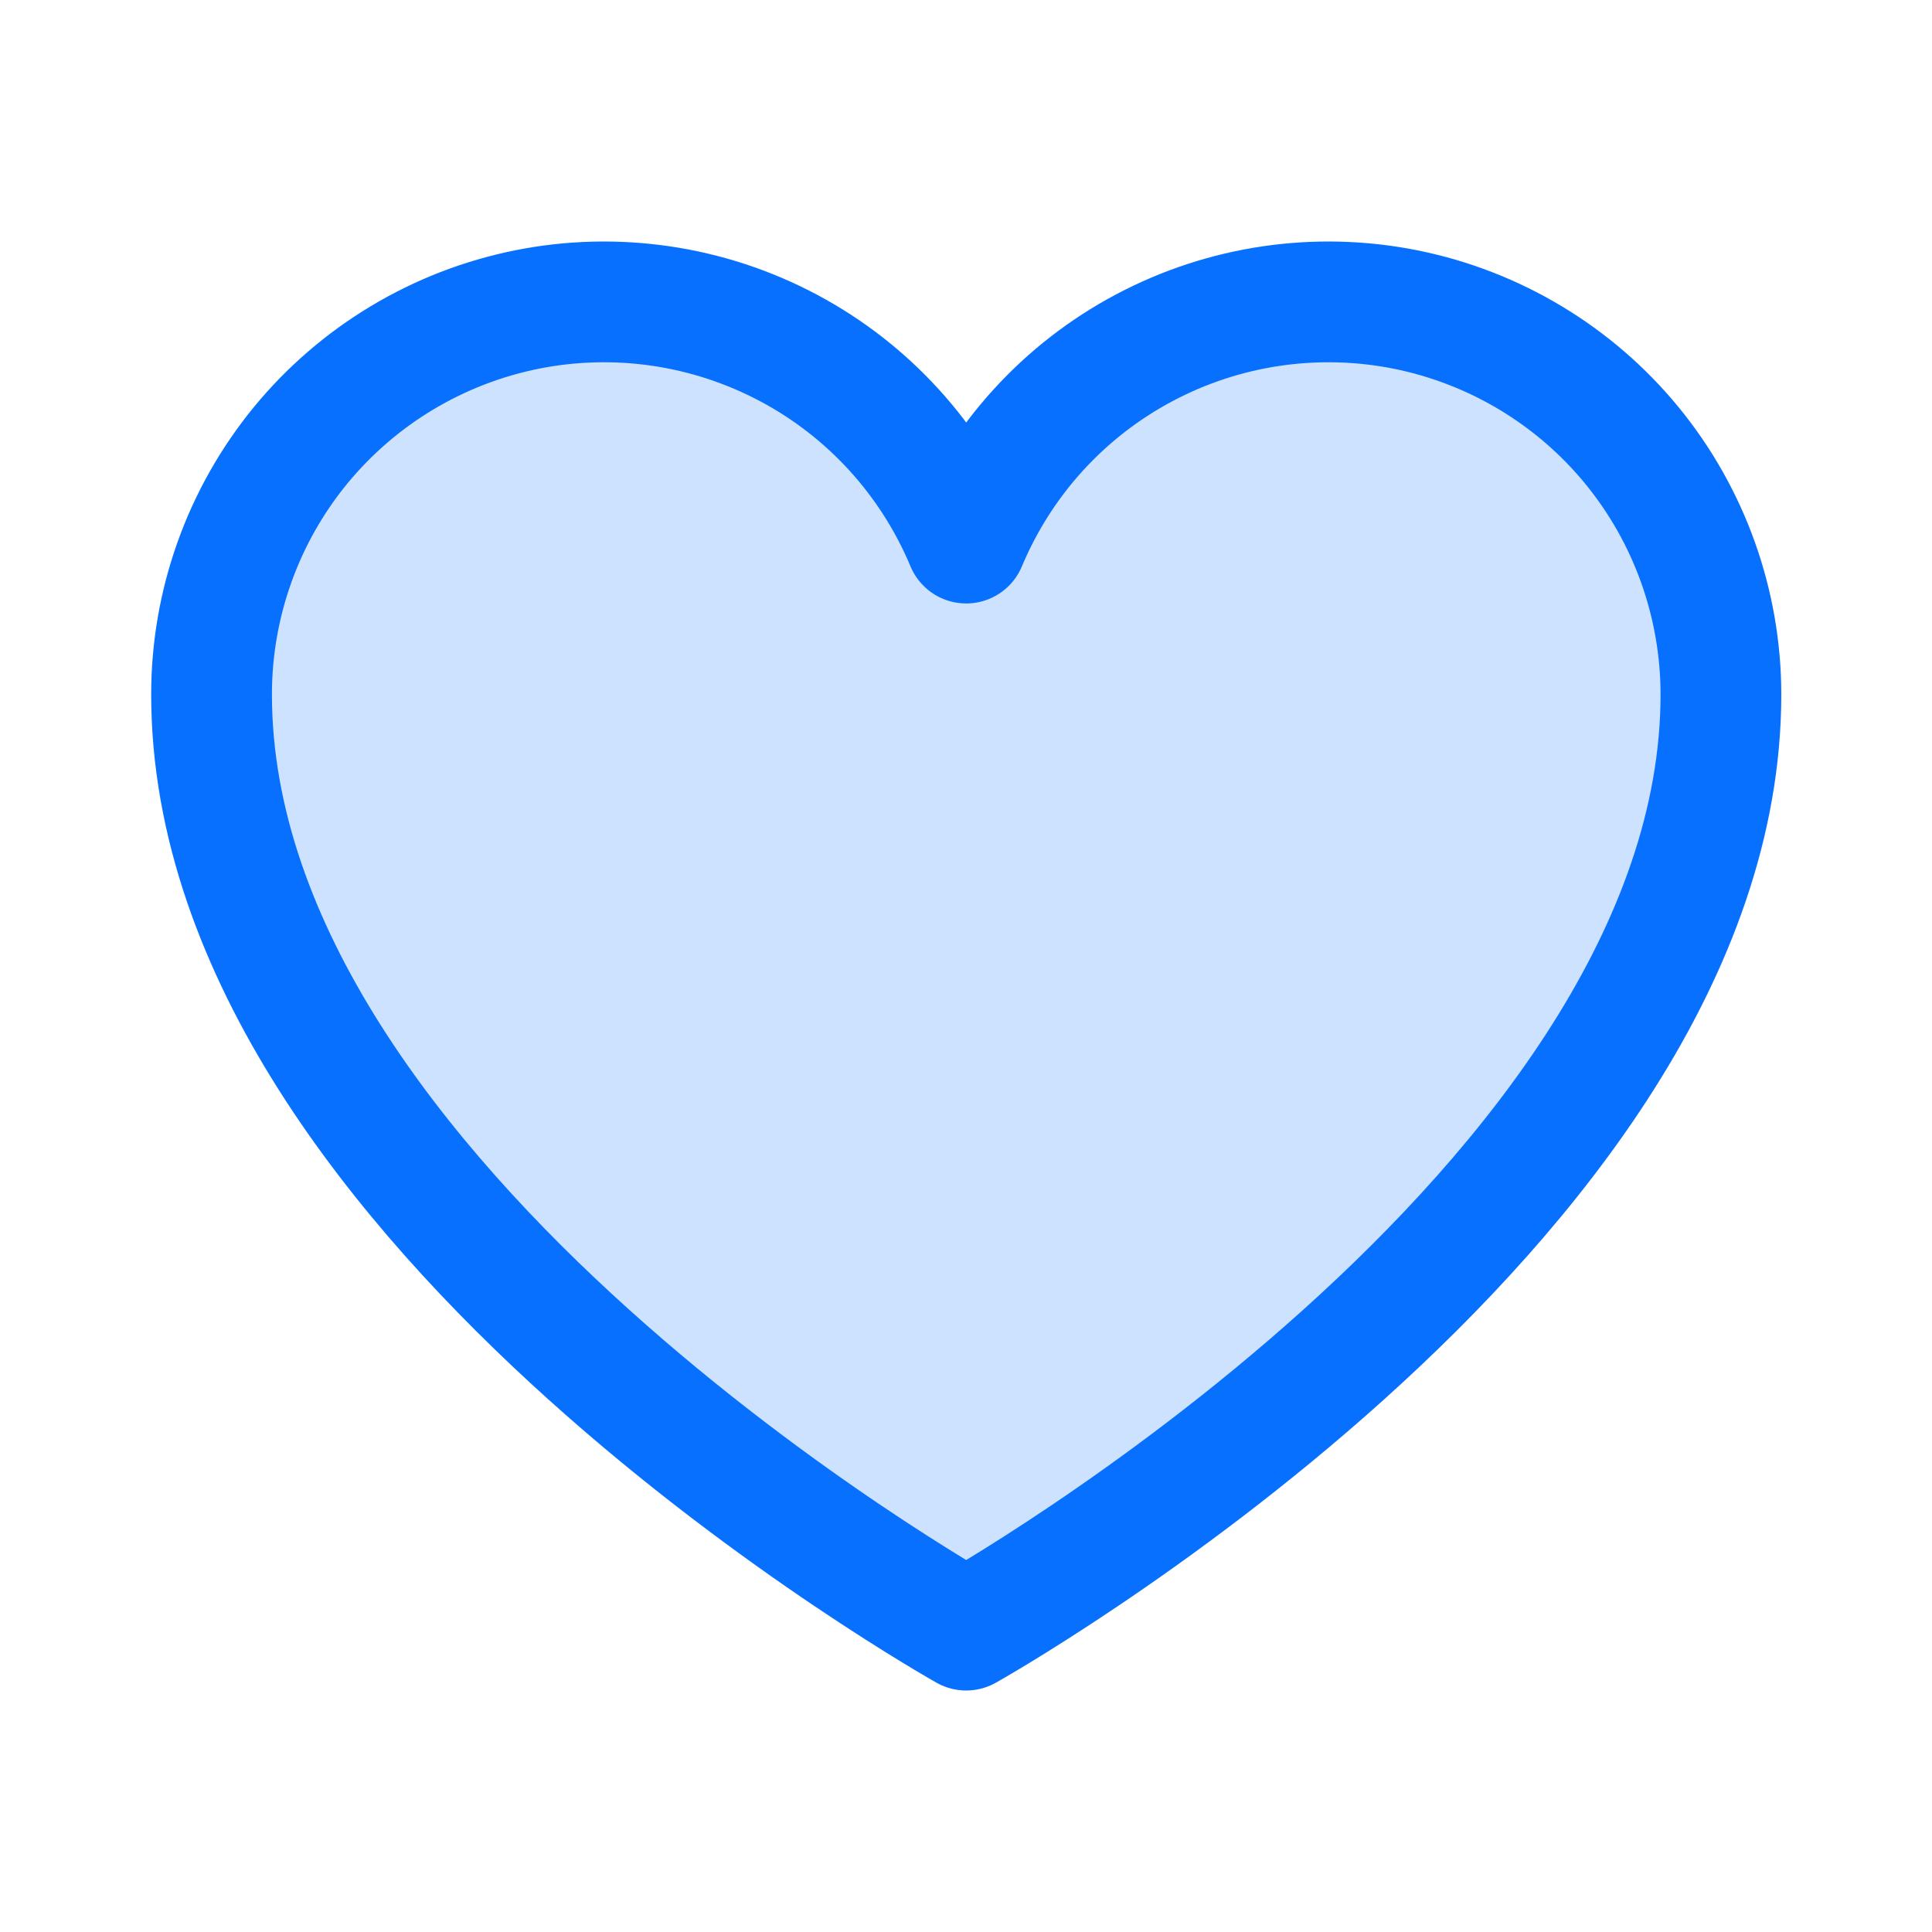 <svg width="20" height="20" viewBox="0 0 20 20" fill="none" xmlns="http://www.w3.org/2000/svg">
<g clip-path="url(#clip0_1022_5801)">
<path opacity="0.2" d="M10.002 16.875C10.002 16.875 2.19 12.5 2.19 7.188C2.19 6.249 2.515 5.339 3.11 4.612C3.706 3.886 4.534 3.389 5.455 3.204C6.375 3.02 7.331 3.16 8.161 3.601C8.99 4.041 9.64 4.756 10.002 5.622L10.002 5.622C10.364 4.756 11.015 4.041 11.844 3.601C12.673 3.16 13.629 3.02 14.55 3.204C15.47 3.389 16.299 3.886 16.894 4.612C17.489 5.339 17.814 6.249 17.815 7.188C17.815 12.5 10.002 16.875 10.002 16.875Z" fill="#0870FF"/>
<path d="M10.002 16.875C10.002 16.875 2.19 12.5 2.19 7.188C2.19 6.249 2.515 5.339 3.11 4.612C3.706 3.886 4.534 3.389 5.455 3.204C6.375 3.02 7.331 3.16 8.161 3.601C8.99 4.041 9.64 4.756 10.002 5.622L10.002 5.622C10.364 4.756 11.015 4.041 11.844 3.601C12.673 3.16 13.629 3.02 14.55 3.204C15.47 3.389 16.299 3.886 16.894 4.612C17.489 5.339 17.814 6.249 17.815 7.188C17.815 12.5 10.002 16.875 10.002 16.875Z" stroke="#0870FF" stroke-width="1.25" stroke-linecap="round" stroke-linejoin="round"/>
</g>
<defs>
<clipPath id="clip0_1022_5801">
<rect width="20" height="20" fill="white"/>
</clipPath>
</defs>
</svg>
